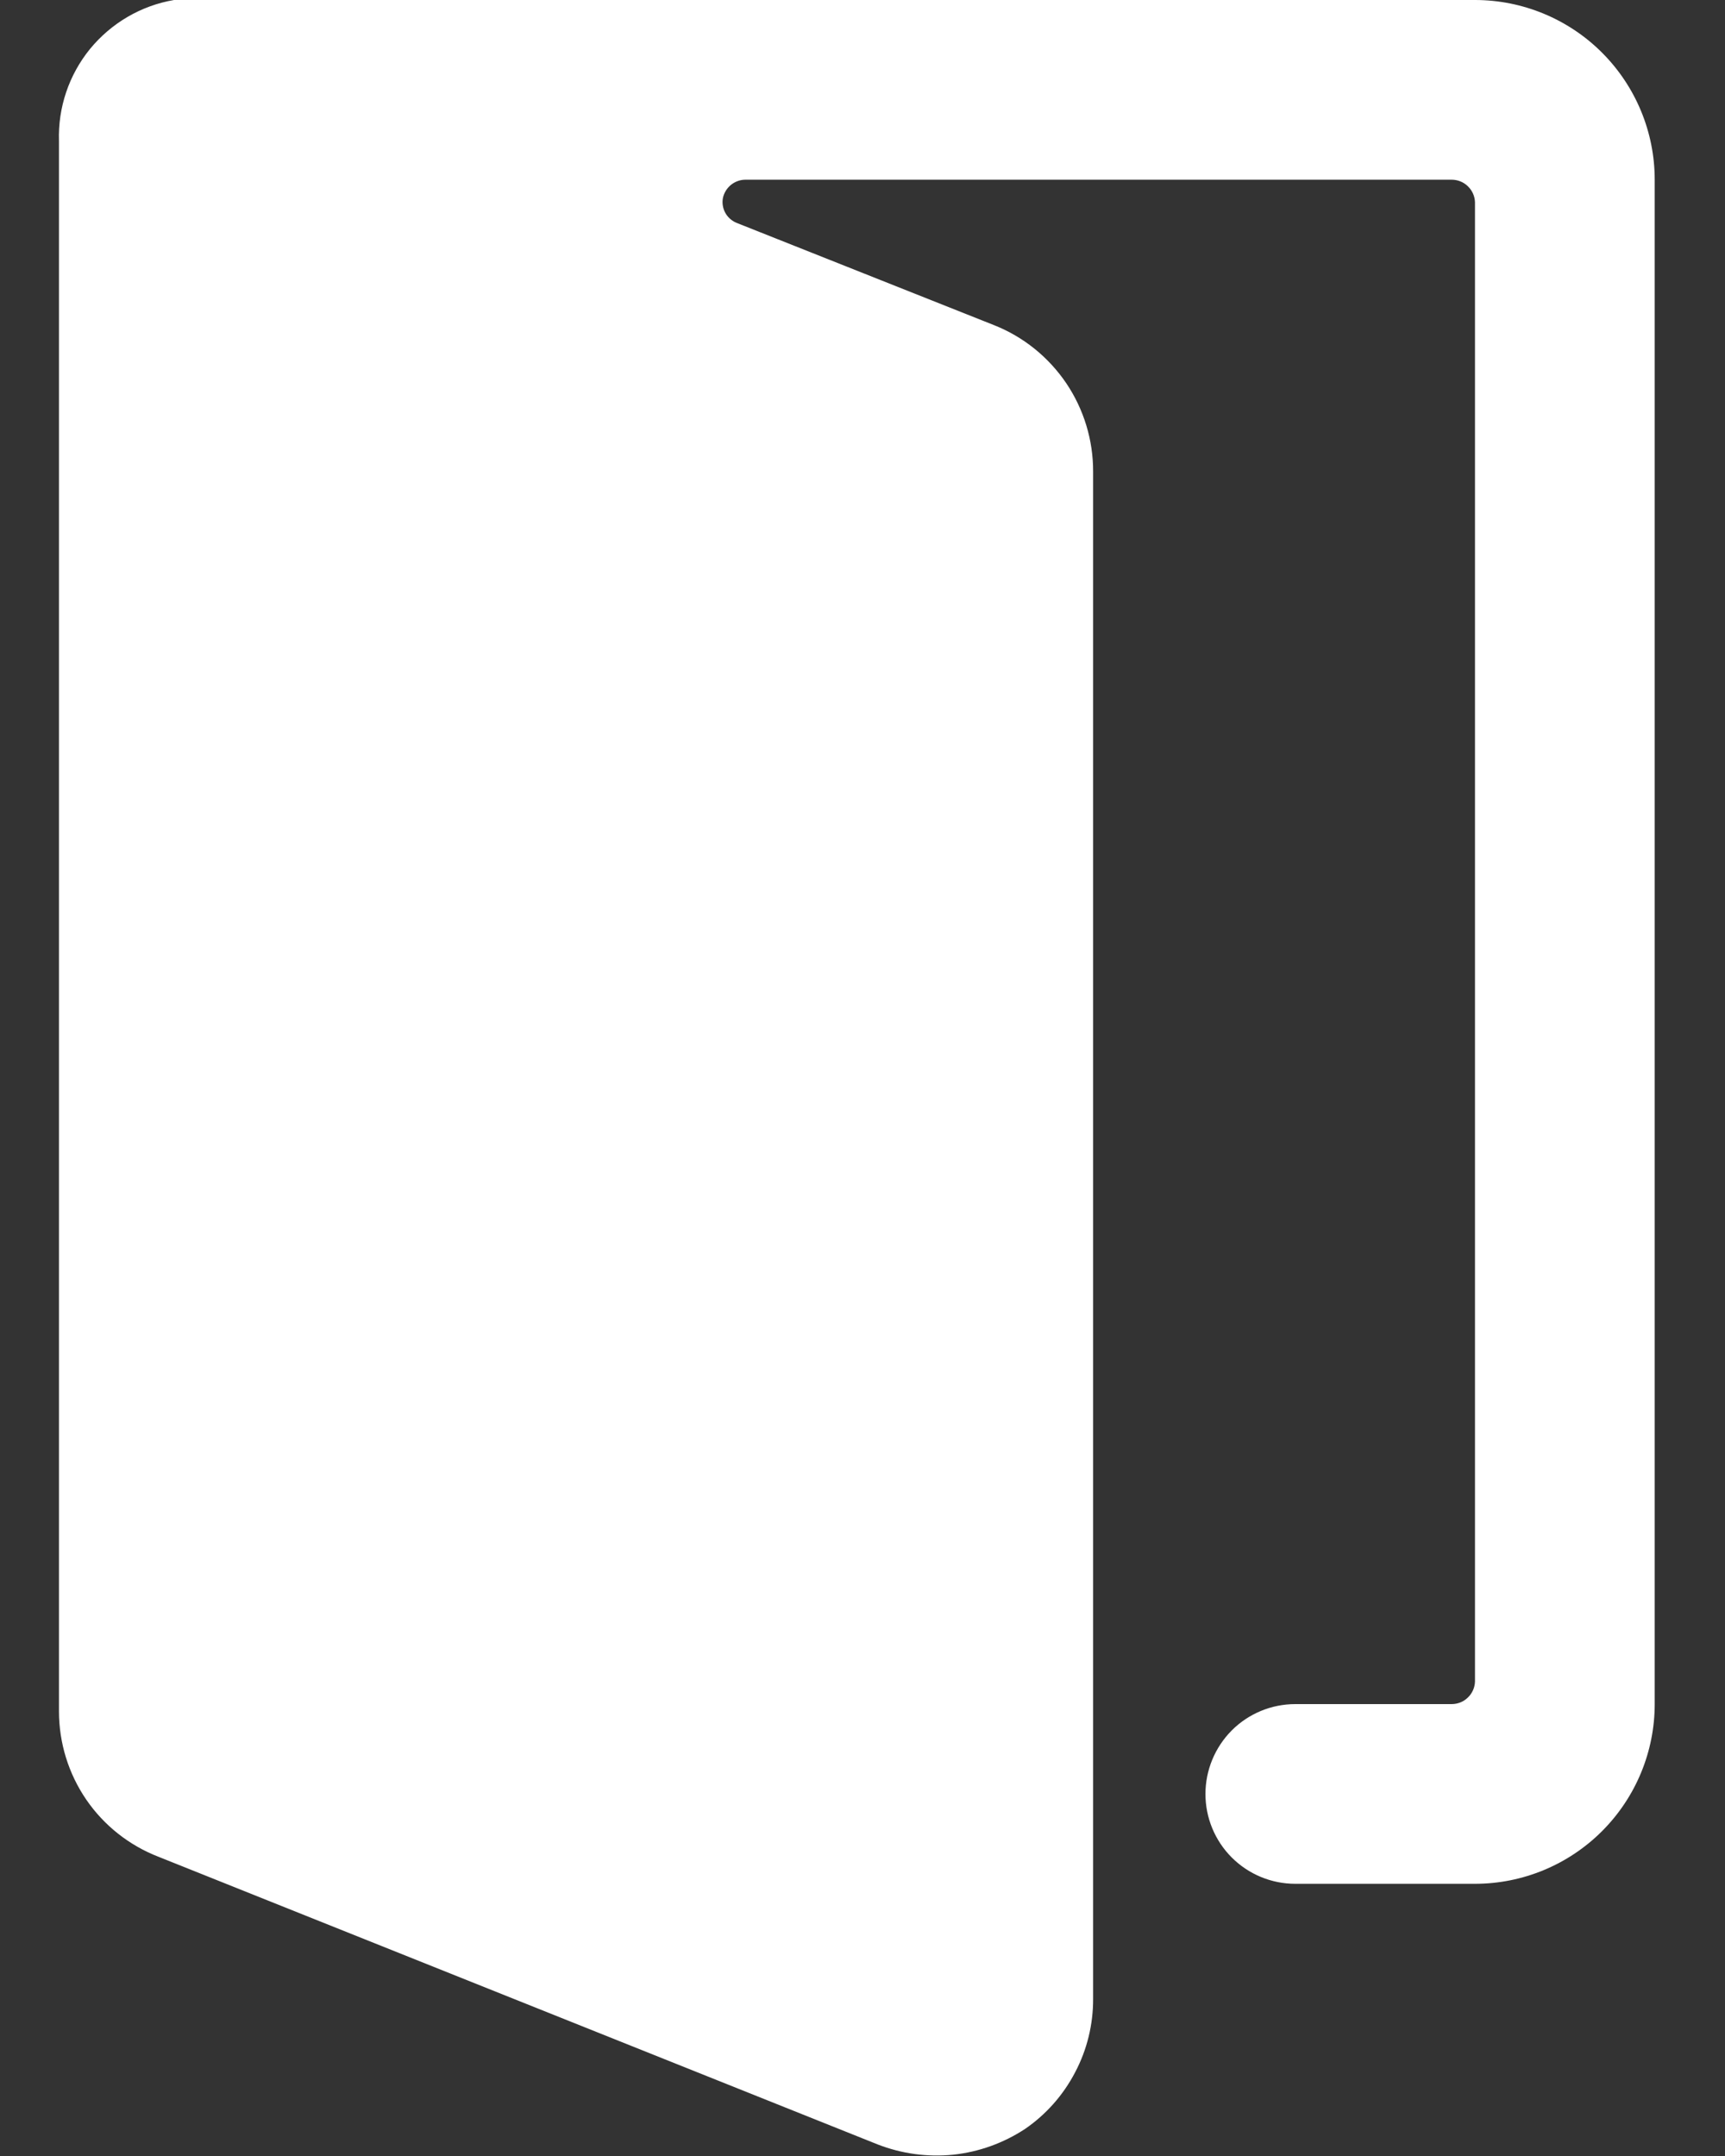 <svg width="16" height="20" viewBox="0 0 16 20" fill="none" xmlns="http://www.w3.org/2000/svg">
<rect x="0" y="0" width="16" height="20" fill="#333333" stroke="none"/>
<path d="M13.681 0H1.614C1.308 0.052 1.032 0.214 0.835 0.454C0.639 0.695 0.537 0.998 0.547 1.308V15.875C0.547 16.167 0.635 16.453 0.8 16.694C0.965 16.935 1.2 17.12 1.472 17.225L8.139 19.892C8.362 19.979 8.602 20.012 8.84 19.988C9.078 19.963 9.306 19.881 9.506 19.75C9.702 19.616 9.862 19.435 9.972 19.224C10.083 19.014 10.14 18.779 10.139 18.542V4.375C10.14 4.083 10.053 3.797 9.89 3.555C9.726 3.313 9.494 3.125 9.222 3.017L6.831 2.067C6.786 2.048 6.749 2.015 6.726 1.972C6.704 1.93 6.696 1.881 6.706 1.833C6.717 1.786 6.744 1.744 6.781 1.714C6.819 1.684 6.866 1.667 6.914 1.667H13.464C13.52 1.667 13.574 1.688 13.614 1.727C13.655 1.766 13.679 1.819 13.681 1.875V15.6C13.679 15.656 13.655 15.709 13.614 15.748C13.574 15.787 13.52 15.808 13.464 15.808H12.014C11.793 15.808 11.581 15.896 11.425 16.052C11.269 16.209 11.181 16.421 11.181 16.642C11.181 16.863 11.269 17.075 11.425 17.231C11.581 17.387 11.793 17.475 12.014 17.475H13.681C14.123 17.475 14.547 17.299 14.859 16.987C15.172 16.674 15.348 16.25 15.348 15.808V1.667C15.348 1.225 15.172 0.801 14.859 0.488C14.547 0.176 14.123 0 13.681 0Z" fill="white"/>
</svg>
